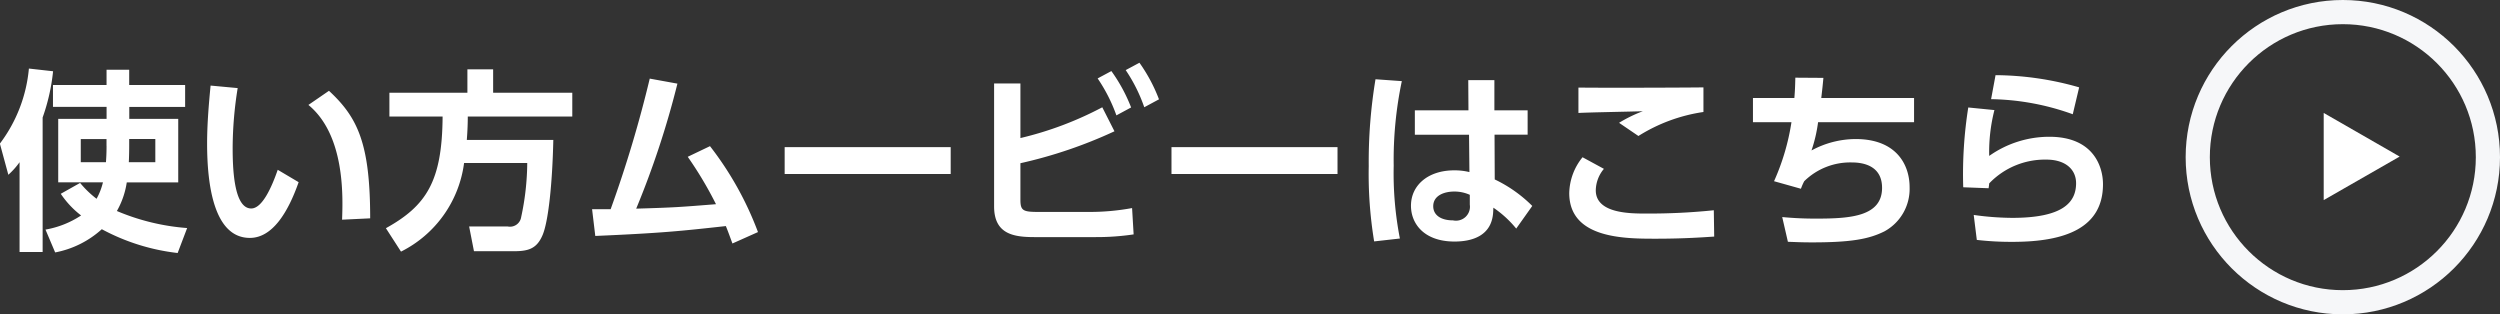<svg height="26" viewBox="0 0 206.781 26" width="206.781" xmlns="http://www.w3.org/2000/svg"><rect x="0" y="0" width="206.781" height="26" fill="#333333" stroke="none"/><path d="m347.531 425.839v-1.809h-4.626v-1.264h-1.873v1.264h-4.432v1.809h4.434v.992h-4v5.25h3.7a5.418 5.418 0 0 1 -.528 1.361 8.247 8.247 0 0 1 -1.361-1.313l-1.6.9a7.577 7.577 0 0 0 1.681 1.792 7.728 7.728 0 0 1 -2.945 1.169l.8 1.889a7.941 7.941 0 0 0 3.858-1.921 17.351 17.351 0 0 0 6.274 1.969l.785-2.065a18.37 18.37 0 0 1 -5.811-1.409 6.81 6.81 0 0 0 .817-2.369h4.257v-5.25h-4.049v-.992h4.626zm-4.626 2.657h2.161v1.921h-2.193c.016-.256.032-.865.032-1.313v-.604zm-1.873.576c0 .688-.032 1.057-.048 1.345h-2.084v-1.917h2.129v.576zm-7.187 8.772h1.9v-11.125a16.274 16.274 0 0 0 .864-3.825l-2-.224a12.118 12.118 0 0 1 -2.4 6.21l.7 2.577a6.263 6.263 0 0 0 .928-1.04v7.427zm15.792-13.766c-.128 1.329-.288 3.089-.288 4.8 0 3.409.56 7.8 3.537 7.8 1.9 0 3.186-2.193 4.034-4.61l-1.729-1.024c-.5 1.441-1.28 3.2-2.193 3.2-1.456 0-1.536-3.393-1.536-5.058a31.61 31.61 0 0 1 .416-4.9zm13.2 10.981c0-6.179-1.024-8.34-3.409-10.549l-1.7 1.169c2.993 2.465 2.865 7.443 2.785 9.492zm12.991-4.578a21.712 21.712 0 0 1 -.5 4.466.935.935 0 0 1 -1.121.784h-3.185l.4 2.049h3.234c1.2 0 1.92-.16 2.417-1.281.5-1.1.832-4.29.912-7.923h-7.155c.064-.848.08-1.441.08-1.937h8.644v-1.969h-6.547v-1.936h-2.129v1.936h-6.451v1.969h4.4c-.032 5.362-1.344 7.379-4.69 9.236l1.249 1.937a9.572 9.572 0 0 0 5.218-7.331h5.218zm5.628 6.034c5.586-.24 7.171-.416 10.8-.816.176.432.272.7.544 1.44l2.113-.944a26.971 26.971 0 0 0 -3.969-7.107l-1.841.881a31.056 31.056 0 0 1 2.337 3.921c-3.025.24-3.361.272-6.6.368a73.091 73.091 0 0 0 3.41-10.34l-2.289-.416a100.828 100.828 0 0 1 -3.234 10.8h-1.536zm15.664-7.347v2.225h13.733v-2.225h-13.728zm19.5-5.266h-2.177v10.164c0 2.273 1.569 2.545 3.314 2.545h5.106a20.572 20.572 0 0 0 3.121-.224l-.128-2.177a19.359 19.359 0 0 1 -3.57.32h-4.145c-1.313 0-1.521-.1-1.521-1.024v-3.006a38.152 38.152 0 0 0 7.779-2.641l-1.008-1.985a28.362 28.362 0 0 1 -6.771 2.545v-4.519zm6.387-.416a13.4 13.4 0 0 1 1.552 3.057l1.217-.656a13.453 13.453 0 0 0 -1.633-3.009zm2.321-.688a13.128 13.128 0 0 1 1.536 3.073l1.217-.656a13.417 13.417 0 0 0 -1.617-3.026zm3.787 6.37v2.225h13.733v-2.225h-13.723zm26.708-3.041v-2.5h-2.161l.016 2.5h-4.434v2.017h4.482l.032 3.089a5.2 5.2 0 0 0 -1.248-.144c-2.193 0-3.586 1.248-3.586 2.929 0 1.489 1.089 2.961 3.6 2.961 1.424 0 3.105-.448 3.2-2.465l.016-.336a8.837 8.837 0 0 1 1.889 1.729l1.328-1.873a11.2 11.2 0 0 0 -3.105-2.193l-.016-3.7h2.737v-2.017h-2.753zm-2.033 7.8a1.156 1.156 0 0 1 -1.392 1.3c-.993 0-1.633-.433-1.633-1.169 0-.9.928-1.216 1.745-1.216a3.12 3.12 0 0 1 1.28.272v.816zm-7.8-10.372a41.719 41.719 0 0 0 -.56 7.187 34.356 34.356 0 0 0 .448 6.226l2.129-.24a28.179 28.179 0 0 1 -.512-6.018 31.646 31.646 0 0 1 .672-7zm27.125.672c-.721.016-7.7.048-10.341.016v2.1c.769-.048 4.482-.112 5.331-.144a11.109 11.109 0 0 0 -1.969.96l1.6 1.089a13.869 13.869 0 0 1 5.379-1.985v-2.033zm-10 5.779a4.847 4.847 0 0 0 -1.1 2.961c0 3.777 4.578 3.777 7.171 3.777 2.4 0 4.05-.128 4.818-.176l-.032-2.177a52.145 52.145 0 0 1 -5.6.272c-1.313 0-4.162 0-4.162-1.92a2.819 2.819 0 0 1 .672-1.777zm19.745-4.9c.1-.865.112-.977.176-1.665l-2.321-.016c-.016.736-.032 1.088-.08 1.681h-3.425v2h3.185a18.889 18.889 0 0 1 -1.441 4.882l2.225.625a4.532 4.532 0 0 1 .272-.625 5.434 5.434 0 0 1 3.938-1.552c1.105 0 2.5.368 2.5 2.1 0 2.368-2.625 2.545-5.394 2.545a28.27 28.27 0 0 1 -2.865-.128l.47 2.047c.576.016 1.04.048 2 .048 3.233 0 4.706-.272 5.986-.912a4 4 0 0 0 2.081-3.649c0-1.873-1.1-3.986-4.466-3.986a7.7 7.7 0 0 0 -3.649.944 12.019 12.019 0 0 0 .544-2.337h7.939v-2h-7.667zm21.33-.881a25.4 25.4 0 0 0 -6.915-1.008l-.368 1.985a20.708 20.708 0 0 1 6.755 1.248zm-9.171 1.665a35.321 35.321 0 0 0 -.417 6.6l2.1.08c.016-.145.032-.209.048-.4a6.377 6.377 0 0 1 4.738-1.968c1.553 0 2.449.8 2.449 1.952 0 1.617-1.136 2.866-5.282 2.866a23.555 23.555 0 0 1 -3.185-.241l.256 2.065a24.894 24.894 0 0 0 2.977.16c4.4 0 7.459-1.184 7.459-4.77 0-1.408-.752-3.921-4.434-3.921a8.6 8.6 0 0 0 -4.978 1.584 14.039 14.039 0 0 1 .432-3.793z" fill="#fff" fill-rule="evenodd" transform="translate(-332.219 -417)"/><circle cx="193.781" cy="13" fill="none" r="12" stroke="#f6f7f9" stroke-width="2"/><path d="m530.7 429.95-6.282-3.609v7.21z" fill="#fff" fill-rule="evenodd" transform="translate(-332.219 -417)"/></svg>